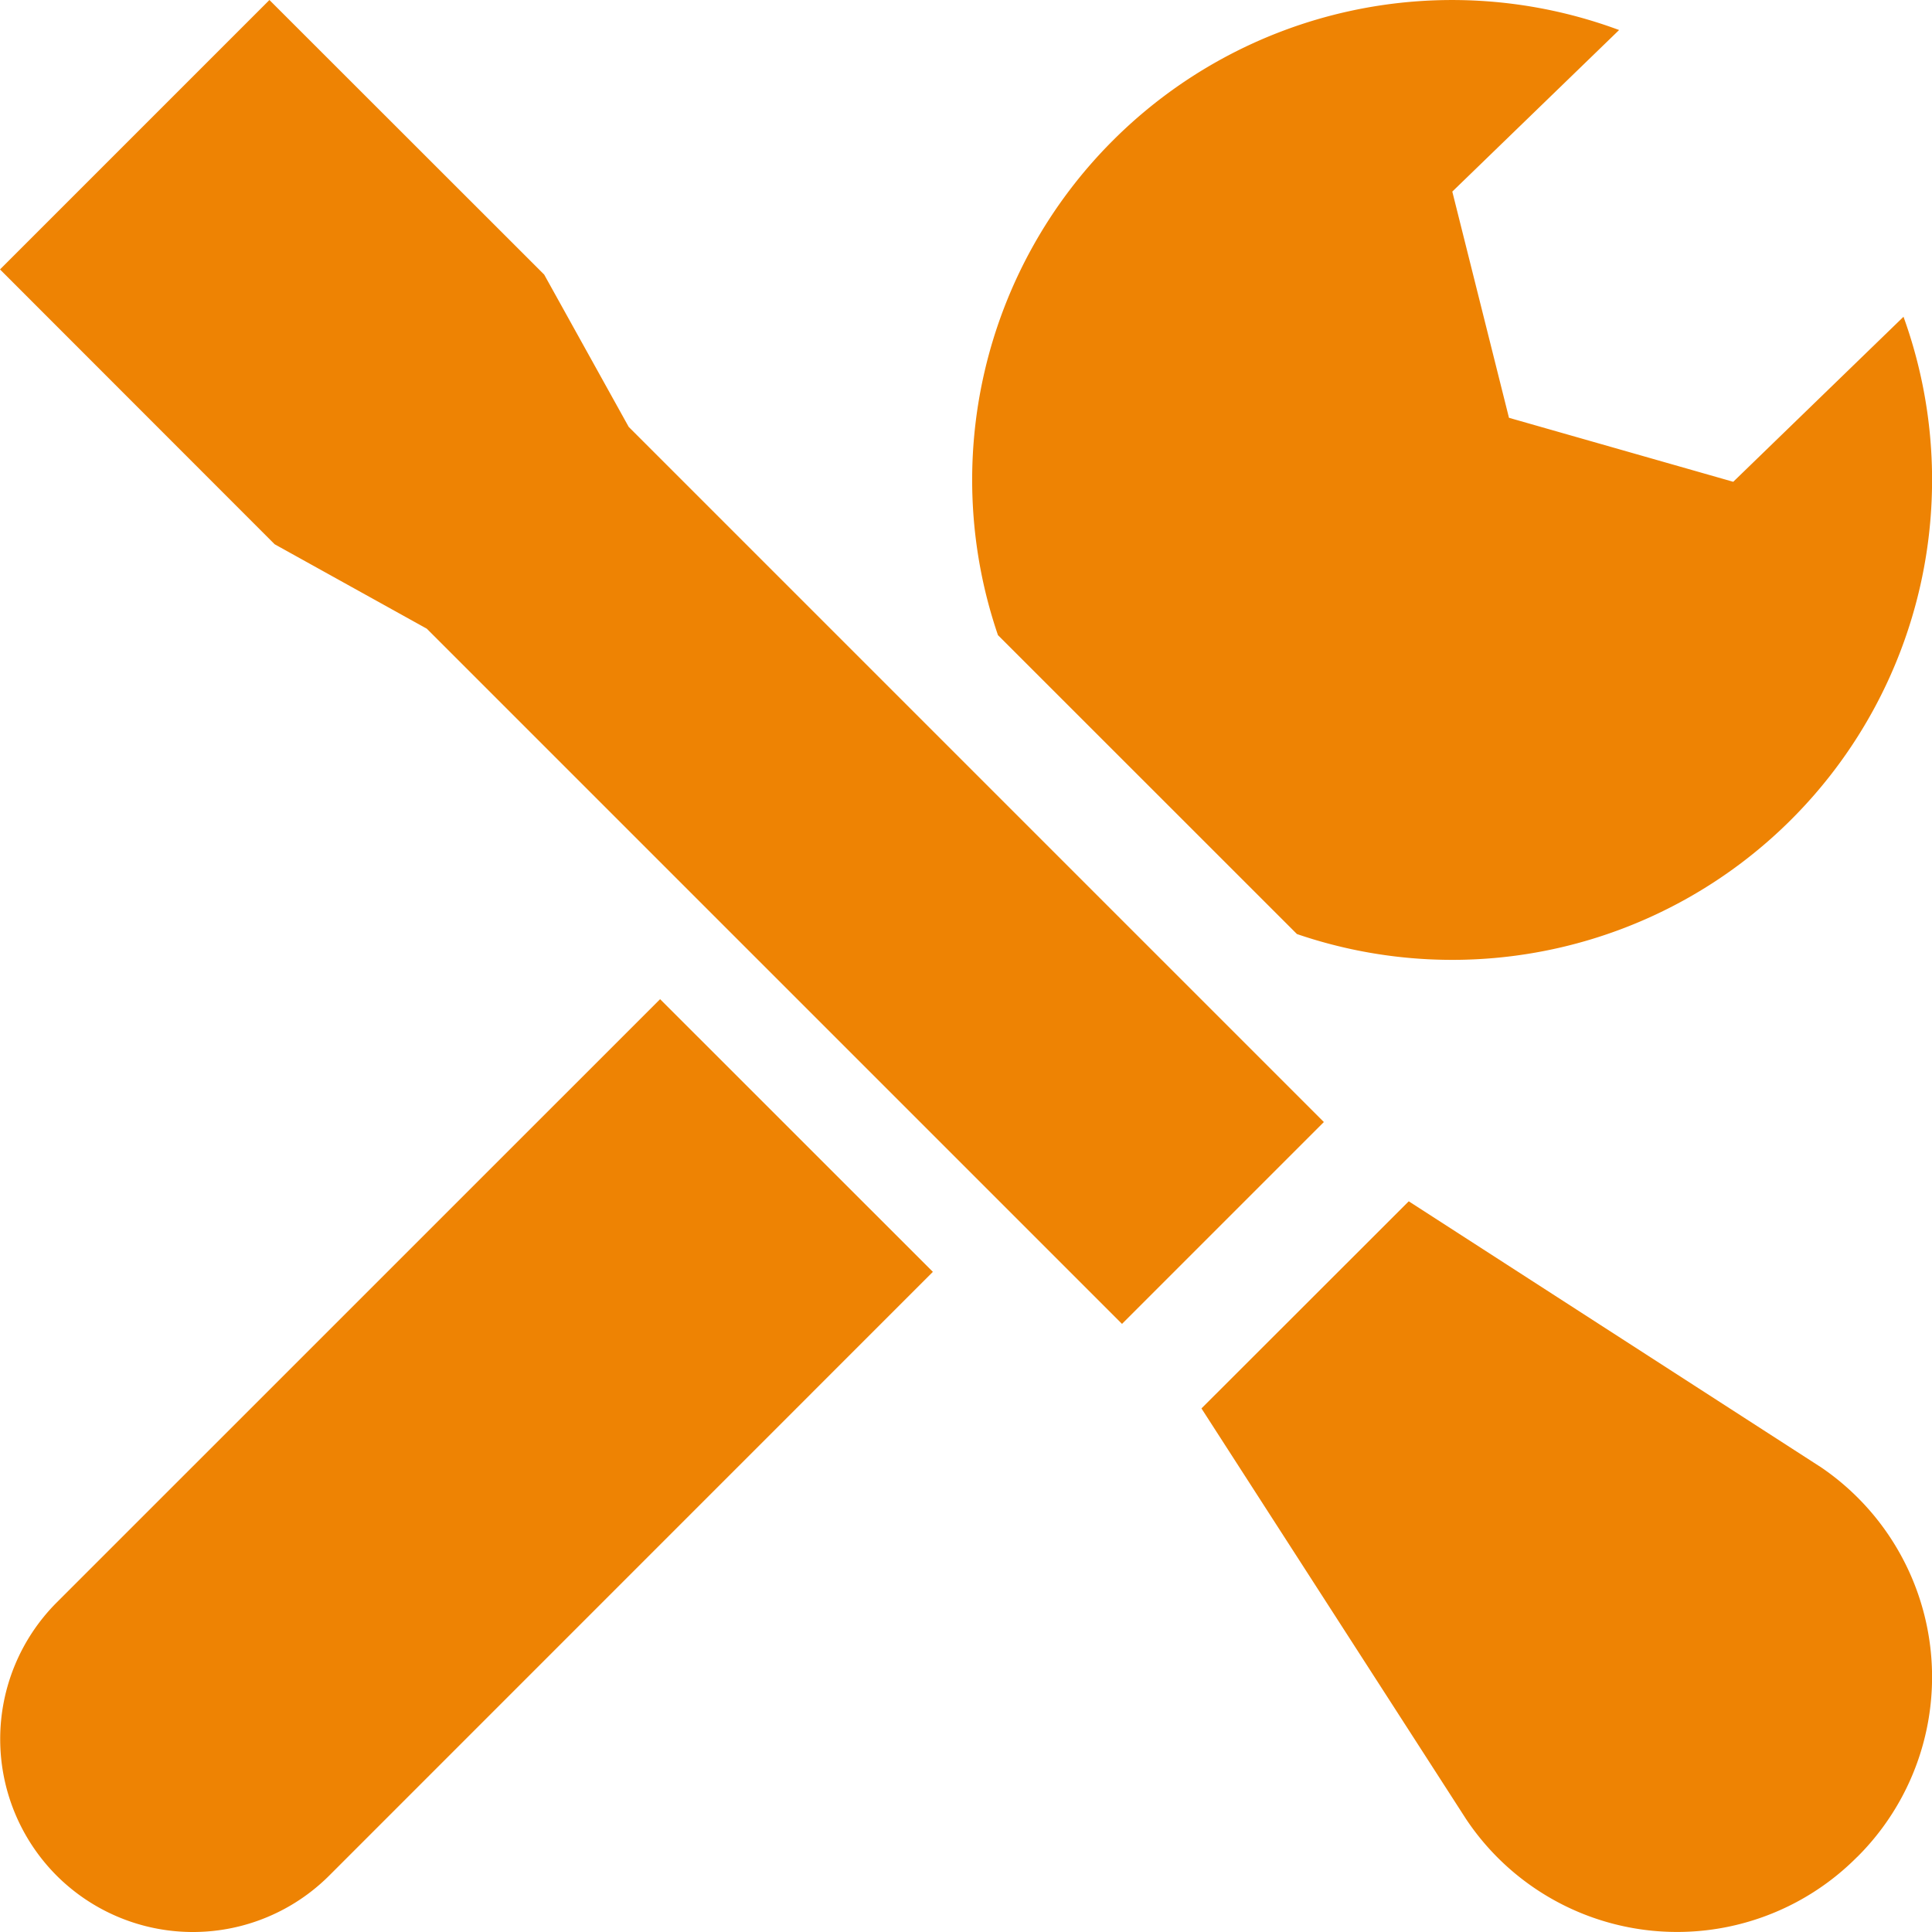 <svg xmlns="http://www.w3.org/2000/svg" fill="none" viewBox="0 0 24 24"><g fill="#EE8303" clip-path="url(#a)"><path d="m16.446 13.938-2.508 2.508L5.302 7.81l-1.89-1.049L0 3.347 3.347 0 6.76 3.411l1.05 1.892 8.635 8.635zM22.601 18.214 17.5 14.923l-2.575 2.573 3.289 5.104a3.151 3.151 0 0 0 4.847.477l.006-.006.01-.009a3.151 3.151 0 0 0-.475-4.848zM11.588 15.8l-7.497 7.498a2.396 2.396 0 0 1-3.389 0 2.402 2.402 0 0 1 0-3.389L8.2 12.412l3.39 3.389zM22.255 10.177a5.959 5.959 0 0 1-6.144 1.426L12.397 7.89a5.96 5.96 0 0 1 1.426-6.143 5.96 5.96 0 0 1 6.29-1.374l-2.072 2.007.704 2.81 2.786.795 2.115-2.05a5.962 5.962 0 0 1-1.392 6.243z"/></g><defs><clipPath id="a"><path fill="#fff" d="M0 0H24V24H0z"/></clipPath></defs></svg>